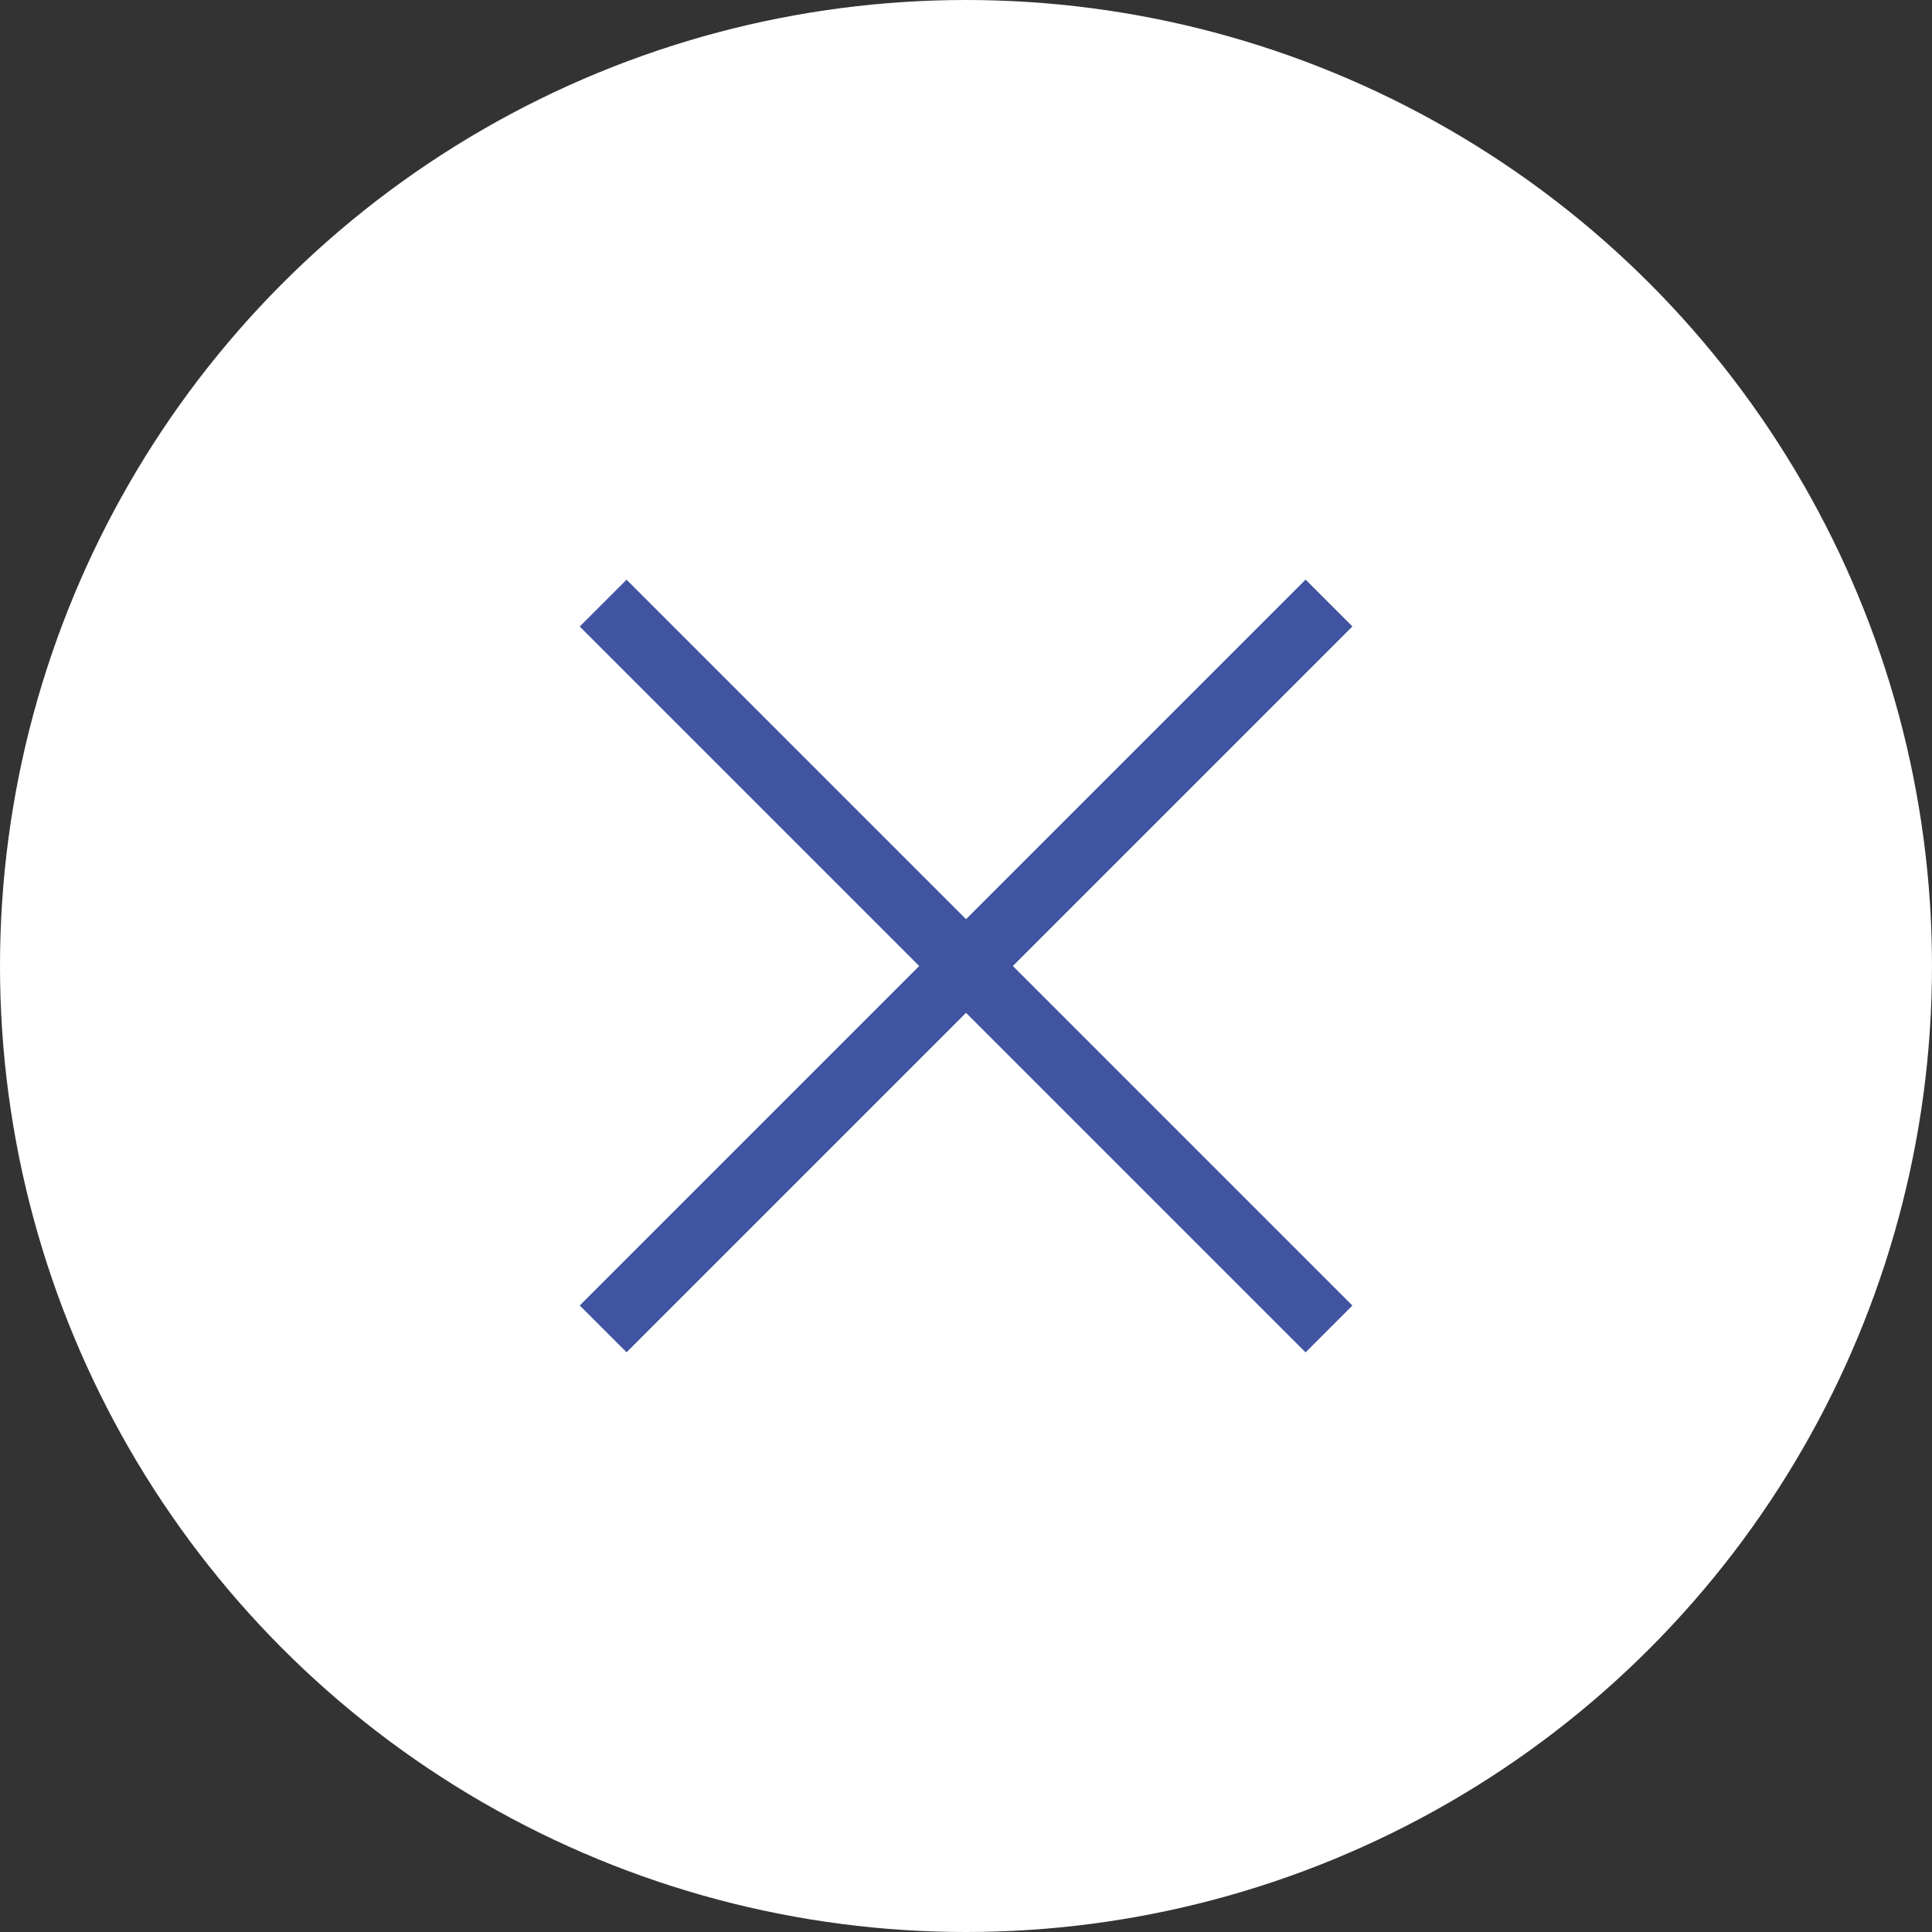 <?xml version="1.0" encoding="UTF-8"?> <svg xmlns="http://www.w3.org/2000/svg" width="60" height="60" viewBox="0 0 60 60" fill="none"><rect x="0" y="0" width="60" height="60" fill="#333333" stroke="none"/> <circle cx="30" cy="30" r="30" fill="white"></circle> <rect width="2.057" height="31.884" transform="matrix(0.707 0.707 -0.707 0.707 40.546 18)" fill="#4054A1"></rect> <rect width="2.057" height="31.884" transform="matrix(-0.707 0.707 -0.707 -0.707 42 40.545)" fill="#4054A1"></rect> </svg> 